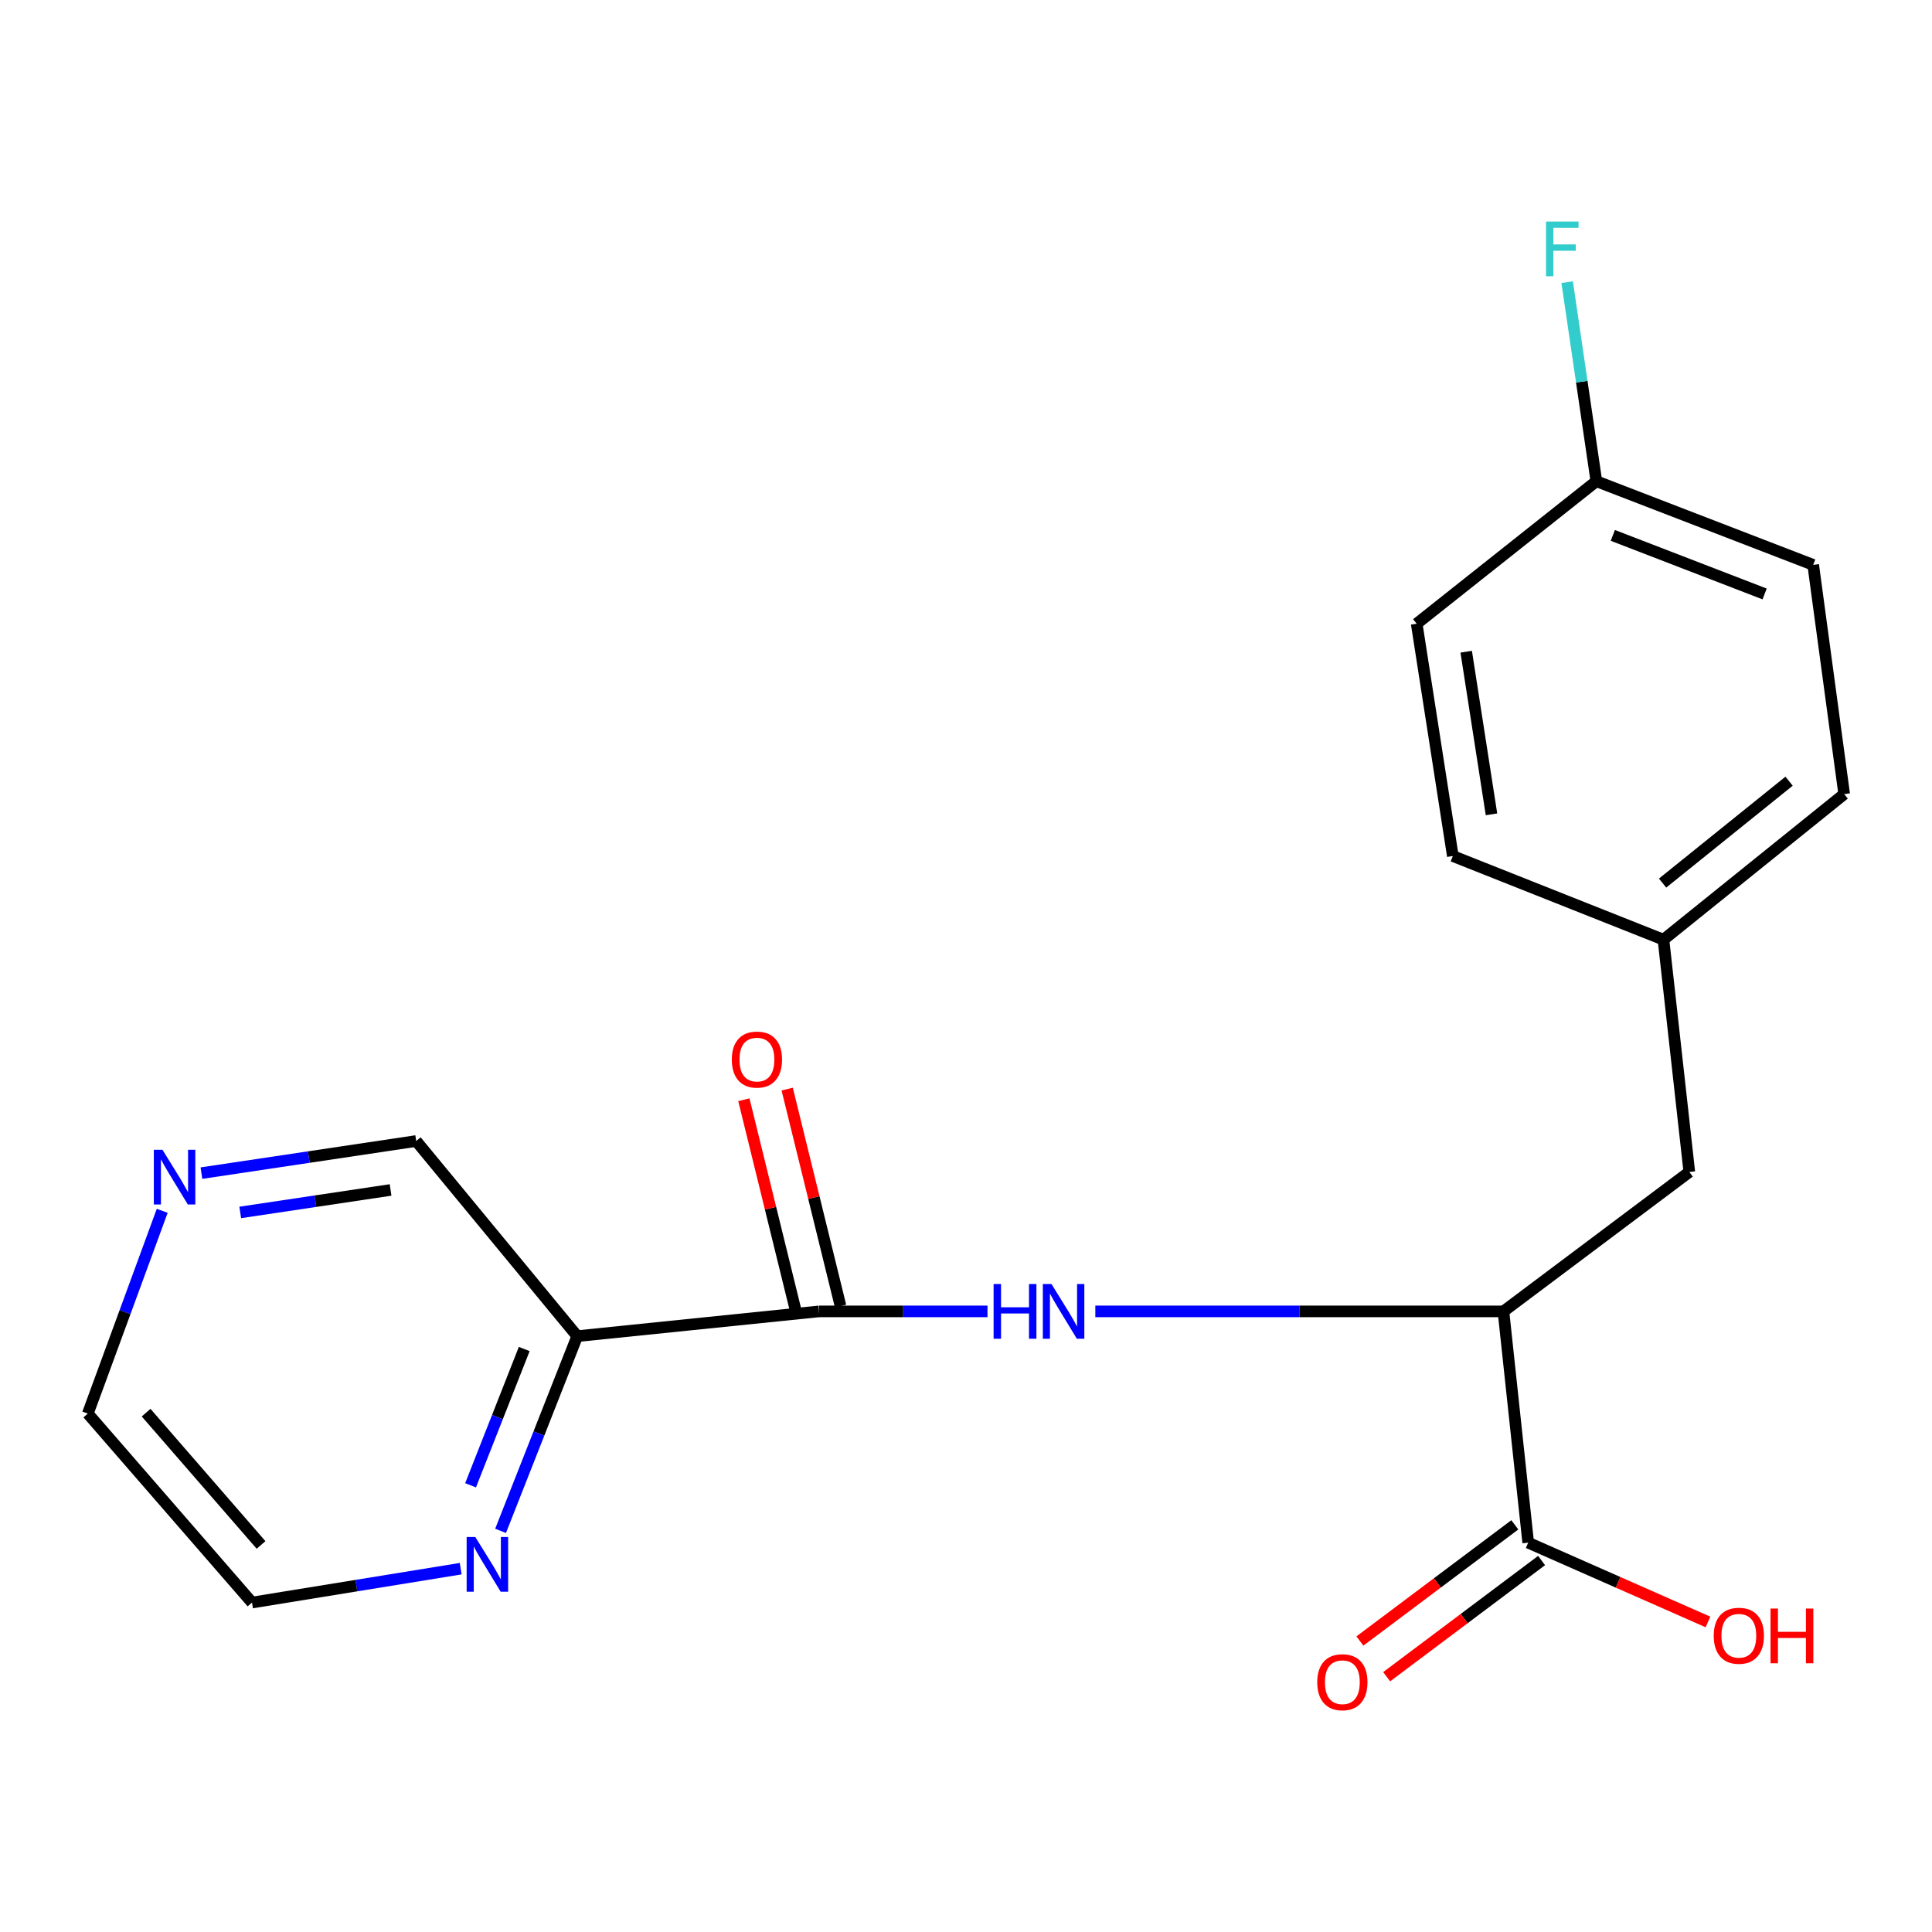 <?xml version='1.0' encoding='iso-8859-1'?>
<svg version='1.1' baseProfile='full'
              xmlns='http://www.w3.org/2000/svg'
                      xmlns:rdkit='http://www.rdkit.org/xml'
                      xmlns:xlink='http://www.w3.org/1999/xlink'
                  xml:space='preserve'
width='1000px' height='1000px' viewBox='0 0 1000 1000'>
<!-- END OF HEADER -->
<rect style='opacity:1.0;fill:#FFFFFF;stroke:none' width='1000' height='1000' x='0' y='0'> </rect>
<path class='bond-0' d='M 423.845,678.774 L 467.484,678.774' style='fill:none;fill-rule:evenodd;stroke:#000000;stroke-width:6px;stroke-linecap:butt;stroke-linejoin:miter;stroke-opacity:1' />
<path class='bond-0' d='M 467.484,678.774 L 511.123,678.774' style='fill:none;fill-rule:evenodd;stroke:#0000FF;stroke-width:6px;stroke-linecap:butt;stroke-linejoin:miter;stroke-opacity:1' />
<path class='bond-1' d='M 423.845,678.774 L 298.784,691.591' style='fill:none;fill-rule:evenodd;stroke:#000000;stroke-width:6px;stroke-linecap:butt;stroke-linejoin:miter;stroke-opacity:1' />
<path class='bond-5' d='M 435.057,676.018 L 421.254,619.865' style='fill:none;fill-rule:evenodd;stroke:#000000;stroke-width:6px;stroke-linecap:butt;stroke-linejoin:miter;stroke-opacity:1' />
<path class='bond-5' d='M 421.254,619.865 L 407.45,563.712' style='fill:none;fill-rule:evenodd;stroke:#FF0000;stroke-width:6px;stroke-linecap:butt;stroke-linejoin:miter;stroke-opacity:1' />
<path class='bond-5' d='M 412.632,681.531 L 398.829,625.378' style='fill:none;fill-rule:evenodd;stroke:#000000;stroke-width:6px;stroke-linecap:butt;stroke-linejoin:miter;stroke-opacity:1' />
<path class='bond-5' d='M 398.829,625.378 L 385.025,569.225' style='fill:none;fill-rule:evenodd;stroke:#FF0000;stroke-width:6px;stroke-linecap:butt;stroke-linejoin:miter;stroke-opacity:1' />
<path class='bond-2' d='M 566.941,678.774 L 672.56,678.774' style='fill:none;fill-rule:evenodd;stroke:#0000FF;stroke-width:6px;stroke-linecap:butt;stroke-linejoin:miter;stroke-opacity:1' />
<path class='bond-2' d='M 672.56,678.774 L 778.18,678.774' style='fill:none;fill-rule:evenodd;stroke:#000000;stroke-width:6px;stroke-linecap:butt;stroke-linejoin:miter;stroke-opacity:1' />
<path class='bond-4' d='M 298.784,691.591 L 278.943,741.978' style='fill:none;fill-rule:evenodd;stroke:#000000;stroke-width:6px;stroke-linecap:butt;stroke-linejoin:miter;stroke-opacity:1' />
<path class='bond-4' d='M 278.943,741.978 L 259.102,792.365' style='fill:none;fill-rule:evenodd;stroke:#0000FF;stroke-width:6px;stroke-linecap:butt;stroke-linejoin:miter;stroke-opacity:1' />
<path class='bond-4' d='M 271.344,698.246 L 257.456,733.517' style='fill:none;fill-rule:evenodd;stroke:#000000;stroke-width:6px;stroke-linecap:butt;stroke-linejoin:miter;stroke-opacity:1' />
<path class='bond-4' d='M 257.456,733.517 L 243.568,768.788' style='fill:none;fill-rule:evenodd;stroke:#0000FF;stroke-width:6px;stroke-linecap:butt;stroke-linejoin:miter;stroke-opacity:1' />
<path class='bond-11' d='M 298.784,691.591 L 215.418,590.585' style='fill:none;fill-rule:evenodd;stroke:#000000;stroke-width:6px;stroke-linecap:butt;stroke-linejoin:miter;stroke-opacity:1' />
<path class='bond-3' d='M 778.18,678.774 L 790.996,798.485' style='fill:none;fill-rule:evenodd;stroke:#000000;stroke-width:6px;stroke-linecap:butt;stroke-linejoin:miter;stroke-opacity:1' />
<path class='bond-6' d='M 778.18,678.774 L 874.387,606.609' style='fill:none;fill-rule:evenodd;stroke:#000000;stroke-width:6px;stroke-linecap:butt;stroke-linejoin:miter;stroke-opacity:1' />
<path class='bond-7' d='M 784.069,789.248 L 743.974,819.316' style='fill:none;fill-rule:evenodd;stroke:#000000;stroke-width:6px;stroke-linecap:butt;stroke-linejoin:miter;stroke-opacity:1' />
<path class='bond-7' d='M 743.974,819.316 L 703.88,849.384' style='fill:none;fill-rule:evenodd;stroke:#FF0000;stroke-width:6px;stroke-linecap:butt;stroke-linejoin:miter;stroke-opacity:1' />
<path class='bond-7' d='M 797.924,807.723 L 757.829,837.791' style='fill:none;fill-rule:evenodd;stroke:#000000;stroke-width:6px;stroke-linecap:butt;stroke-linejoin:miter;stroke-opacity:1' />
<path class='bond-7' d='M 757.829,837.791 L 717.735,867.859' style='fill:none;fill-rule:evenodd;stroke:#FF0000;stroke-width:6px;stroke-linecap:butt;stroke-linejoin:miter;stroke-opacity:1' />
<path class='bond-10' d='M 790.996,798.485 L 837.519,819.009' style='fill:none;fill-rule:evenodd;stroke:#000000;stroke-width:6px;stroke-linecap:butt;stroke-linejoin:miter;stroke-opacity:1' />
<path class='bond-10' d='M 837.519,819.009 L 884.041,839.533' style='fill:none;fill-rule:evenodd;stroke:#FF0000;stroke-width:6px;stroke-linecap:butt;stroke-linejoin:miter;stroke-opacity:1' />
<path class='bond-18' d='M 238.451,811.943 L 184.444,820.712' style='fill:none;fill-rule:evenodd;stroke:#0000FF;stroke-width:6px;stroke-linecap:butt;stroke-linejoin:miter;stroke-opacity:1' />
<path class='bond-18' d='M 184.444,820.712 L 130.436,829.481' style='fill:none;fill-rule:evenodd;stroke:#000000;stroke-width:6px;stroke-linecap:butt;stroke-linejoin:miter;stroke-opacity:1' />
<path class='bond-9' d='M 874.387,606.609 L 861.006,486.372' style='fill:none;fill-rule:evenodd;stroke:#000000;stroke-width:6px;stroke-linecap:butt;stroke-linejoin:miter;stroke-opacity:1' />
<path class='bond-8' d='M 104.259,607.211 L 159.839,598.898' style='fill:none;fill-rule:evenodd;stroke:#0000FF;stroke-width:6px;stroke-linecap:butt;stroke-linejoin:miter;stroke-opacity:1' />
<path class='bond-8' d='M 159.839,598.898 L 215.418,590.585' style='fill:none;fill-rule:evenodd;stroke:#000000;stroke-width:6px;stroke-linecap:butt;stroke-linejoin:miter;stroke-opacity:1' />
<path class='bond-8' d='M 124.349,627.556 L 163.255,621.737' style='fill:none;fill-rule:evenodd;stroke:#0000FF;stroke-width:6px;stroke-linecap:butt;stroke-linejoin:miter;stroke-opacity:1' />
<path class='bond-8' d='M 163.255,621.737 L 202.16,615.918' style='fill:none;fill-rule:evenodd;stroke:#000000;stroke-width:6px;stroke-linecap:butt;stroke-linejoin:miter;stroke-opacity:1' />
<path class='bond-19' d='M 83.966,626.709 L 64.71,679.19' style='fill:none;fill-rule:evenodd;stroke:#0000FF;stroke-width:6px;stroke-linecap:butt;stroke-linejoin:miter;stroke-opacity:1' />
<path class='bond-19' d='M 64.71,679.19 L 45.455,731.67' style='fill:none;fill-rule:evenodd;stroke:#000000;stroke-width:6px;stroke-linecap:butt;stroke-linejoin:miter;stroke-opacity:1' />
<path class='bond-14' d='M 861.006,486.372 L 751.982,443.085' style='fill:none;fill-rule:evenodd;stroke:#000000;stroke-width:6px;stroke-linecap:butt;stroke-linejoin:miter;stroke-opacity:1' />
<path class='bond-15' d='M 861.006,486.372 L 954.545,411.025' style='fill:none;fill-rule:evenodd;stroke:#000000;stroke-width:6px;stroke-linecap:butt;stroke-linejoin:miter;stroke-opacity:1' />
<path class='bond-15' d='M 860.551,457.086 L 926.028,404.343' style='fill:none;fill-rule:evenodd;stroke:#000000;stroke-width:6px;stroke-linecap:butt;stroke-linejoin:miter;stroke-opacity:1' />
<path class='bond-12' d='M 826.277,249.079 L 938.509,292.379' style='fill:none;fill-rule:evenodd;stroke:#000000;stroke-width:6px;stroke-linecap:butt;stroke-linejoin:miter;stroke-opacity:1' />
<path class='bond-12' d='M 834.8,277.119 L 913.362,307.429' style='fill:none;fill-rule:evenodd;stroke:#000000;stroke-width:6px;stroke-linecap:butt;stroke-linejoin:miter;stroke-opacity:1' />
<path class='bond-13' d='M 826.277,249.079 L 818.718,197.554' style='fill:none;fill-rule:evenodd;stroke:#000000;stroke-width:6px;stroke-linecap:butt;stroke-linejoin:miter;stroke-opacity:1' />
<path class='bond-13' d='M 818.718,197.554 L 811.16,146.028' style='fill:none;fill-rule:evenodd;stroke:#33CCCC;stroke-width:6px;stroke-linecap:butt;stroke-linejoin:miter;stroke-opacity:1' />
<path class='bond-21' d='M 826.277,249.079 L 733.277,322.836' style='fill:none;fill-rule:evenodd;stroke:#000000;stroke-width:6px;stroke-linecap:butt;stroke-linejoin:miter;stroke-opacity:1' />
<path class='bond-16' d='M 751.982,443.085 L 733.277,322.836' style='fill:none;fill-rule:evenodd;stroke:#000000;stroke-width:6px;stroke-linecap:butt;stroke-linejoin:miter;stroke-opacity:1' />
<path class='bond-16' d='M 771.995,421.499 L 758.901,337.324' style='fill:none;fill-rule:evenodd;stroke:#000000;stroke-width:6px;stroke-linecap:butt;stroke-linejoin:miter;stroke-opacity:1' />
<path class='bond-17' d='M 954.545,411.025 L 938.509,292.379' style='fill:none;fill-rule:evenodd;stroke:#000000;stroke-width:6px;stroke-linecap:butt;stroke-linejoin:miter;stroke-opacity:1' />
<path class='bond-20' d='M 130.436,829.481 L 45.455,731.67' style='fill:none;fill-rule:evenodd;stroke:#000000;stroke-width:6px;stroke-linecap:butt;stroke-linejoin:miter;stroke-opacity:1' />
<path class='bond-20' d='M 135.122,799.664 L 75.634,731.196' style='fill:none;fill-rule:evenodd;stroke:#000000;stroke-width:6px;stroke-linecap:butt;stroke-linejoin:miter;stroke-opacity:1' />
<path  class='atom-1' d='M 514.289 664.614
L 518.129 664.614
L 518.129 676.654
L 532.609 676.654
L 532.609 664.614
L 536.449 664.614
L 536.449 692.934
L 532.609 692.934
L 532.609 679.854
L 518.129 679.854
L 518.129 692.934
L 514.289 692.934
L 514.289 664.614
' fill='#0000FF'/>
<path  class='atom-1' d='M 544.249 664.614
L 553.529 679.614
Q 554.449 681.094, 555.929 683.774
Q 557.409 686.454, 557.489 686.614
L 557.489 664.614
L 561.249 664.614
L 561.249 692.934
L 557.369 692.934
L 547.409 676.534
Q 546.249 674.614, 545.009 672.414
Q 543.809 670.214, 543.449 669.534
L 543.449 692.934
L 539.769 692.934
L 539.769 664.614
L 544.249 664.614
' fill='#0000FF'/>
<path  class='atom-5' d='M 246.017 795.538
L 255.297 810.538
Q 256.217 812.018, 257.697 814.698
Q 259.177 817.378, 259.257 817.538
L 259.257 795.538
L 263.017 795.538
L 263.017 823.858
L 259.137 823.858
L 249.177 807.458
Q 248.017 805.538, 246.777 803.338
Q 245.577 801.138, 245.217 800.458
L 245.217 823.858
L 241.537 823.858
L 241.537 795.538
L 246.017 795.538
' fill='#0000FF'/>
<path  class='atom-6' d='M 378.784 548.431
Q 378.784 541.631, 382.144 537.831
Q 385.504 534.031, 391.784 534.031
Q 398.064 534.031, 401.424 537.831
Q 404.784 541.631, 404.784 548.431
Q 404.784 555.311, 401.384 559.231
Q 397.984 563.111, 391.784 563.111
Q 385.544 563.111, 382.144 559.231
Q 378.784 555.351, 378.784 548.431
M 391.784 559.911
Q 396.104 559.911, 398.424 557.031
Q 400.784 554.111, 400.784 548.431
Q 400.784 542.871, 398.424 540.071
Q 396.104 537.231, 391.784 537.231
Q 387.464 537.231, 385.104 540.031
Q 382.784 542.831, 382.784 548.431
Q 382.784 554.151, 385.104 557.031
Q 387.464 559.911, 391.784 559.911
' fill='#FF0000'/>
<path  class='atom-8' d='M 681.802 870.705
Q 681.802 863.905, 685.162 860.105
Q 688.522 856.305, 694.802 856.305
Q 701.082 856.305, 704.442 860.105
Q 707.802 863.905, 707.802 870.705
Q 707.802 877.585, 704.402 881.505
Q 701.002 885.385, 694.802 885.385
Q 688.562 885.385, 685.162 881.505
Q 681.802 877.625, 681.802 870.705
M 694.802 882.185
Q 699.122 882.185, 701.442 879.305
Q 703.802 876.385, 703.802 870.705
Q 703.802 865.145, 701.442 862.345
Q 699.122 859.505, 694.802 859.505
Q 690.482 859.505, 688.122 862.305
Q 685.802 865.105, 685.802 870.705
Q 685.802 876.425, 688.122 879.305
Q 690.482 882.185, 694.802 882.185
' fill='#FF0000'/>
<path  class='atom-9' d='M 84.097 595.13
L 93.377 610.13
Q 94.297 611.61, 95.777 614.29
Q 97.257 616.97, 97.337 617.13
L 97.337 595.13
L 101.097 595.13
L 101.097 623.45
L 97.217 623.45
L 87.257 607.05
Q 86.097 605.13, 84.857 602.93
Q 83.657 600.73, 83.297 600.05
L 83.297 623.45
L 79.617 623.45
L 79.617 595.13
L 84.097 595.13
' fill='#0000FF'/>
<path  class='atom-11' d='M 887.021 846.663
Q 887.021 839.863, 890.381 836.063
Q 893.741 832.263, 900.021 832.263
Q 906.301 832.263, 909.661 836.063
Q 913.021 839.863, 913.021 846.663
Q 913.021 853.543, 909.621 857.463
Q 906.221 861.343, 900.021 861.343
Q 893.781 861.343, 890.381 857.463
Q 887.021 853.583, 887.021 846.663
M 900.021 858.143
Q 904.341 858.143, 906.661 855.263
Q 909.021 852.343, 909.021 846.663
Q 909.021 841.103, 906.661 838.303
Q 904.341 835.463, 900.021 835.463
Q 895.701 835.463, 893.341 838.263
Q 891.021 841.063, 891.021 846.663
Q 891.021 852.383, 893.341 855.263
Q 895.701 858.143, 900.021 858.143
' fill='#FF0000'/>
<path  class='atom-11' d='M 916.421 832.583
L 920.261 832.583
L 920.261 844.623
L 934.741 844.623
L 934.741 832.583
L 938.581 832.583
L 938.581 860.903
L 934.741 860.903
L 934.741 847.823
L 920.261 847.823
L 920.261 860.903
L 916.421 860.903
L 916.421 832.583
' fill='#FF0000'/>
<path  class='atom-14' d='M 800.217 114.669
L 817.057 114.669
L 817.057 117.909
L 804.017 117.909
L 804.017 126.509
L 815.617 126.509
L 815.617 129.789
L 804.017 129.789
L 804.017 142.989
L 800.217 142.989
L 800.217 114.669
' fill='#33CCCC'/>
</svg>
